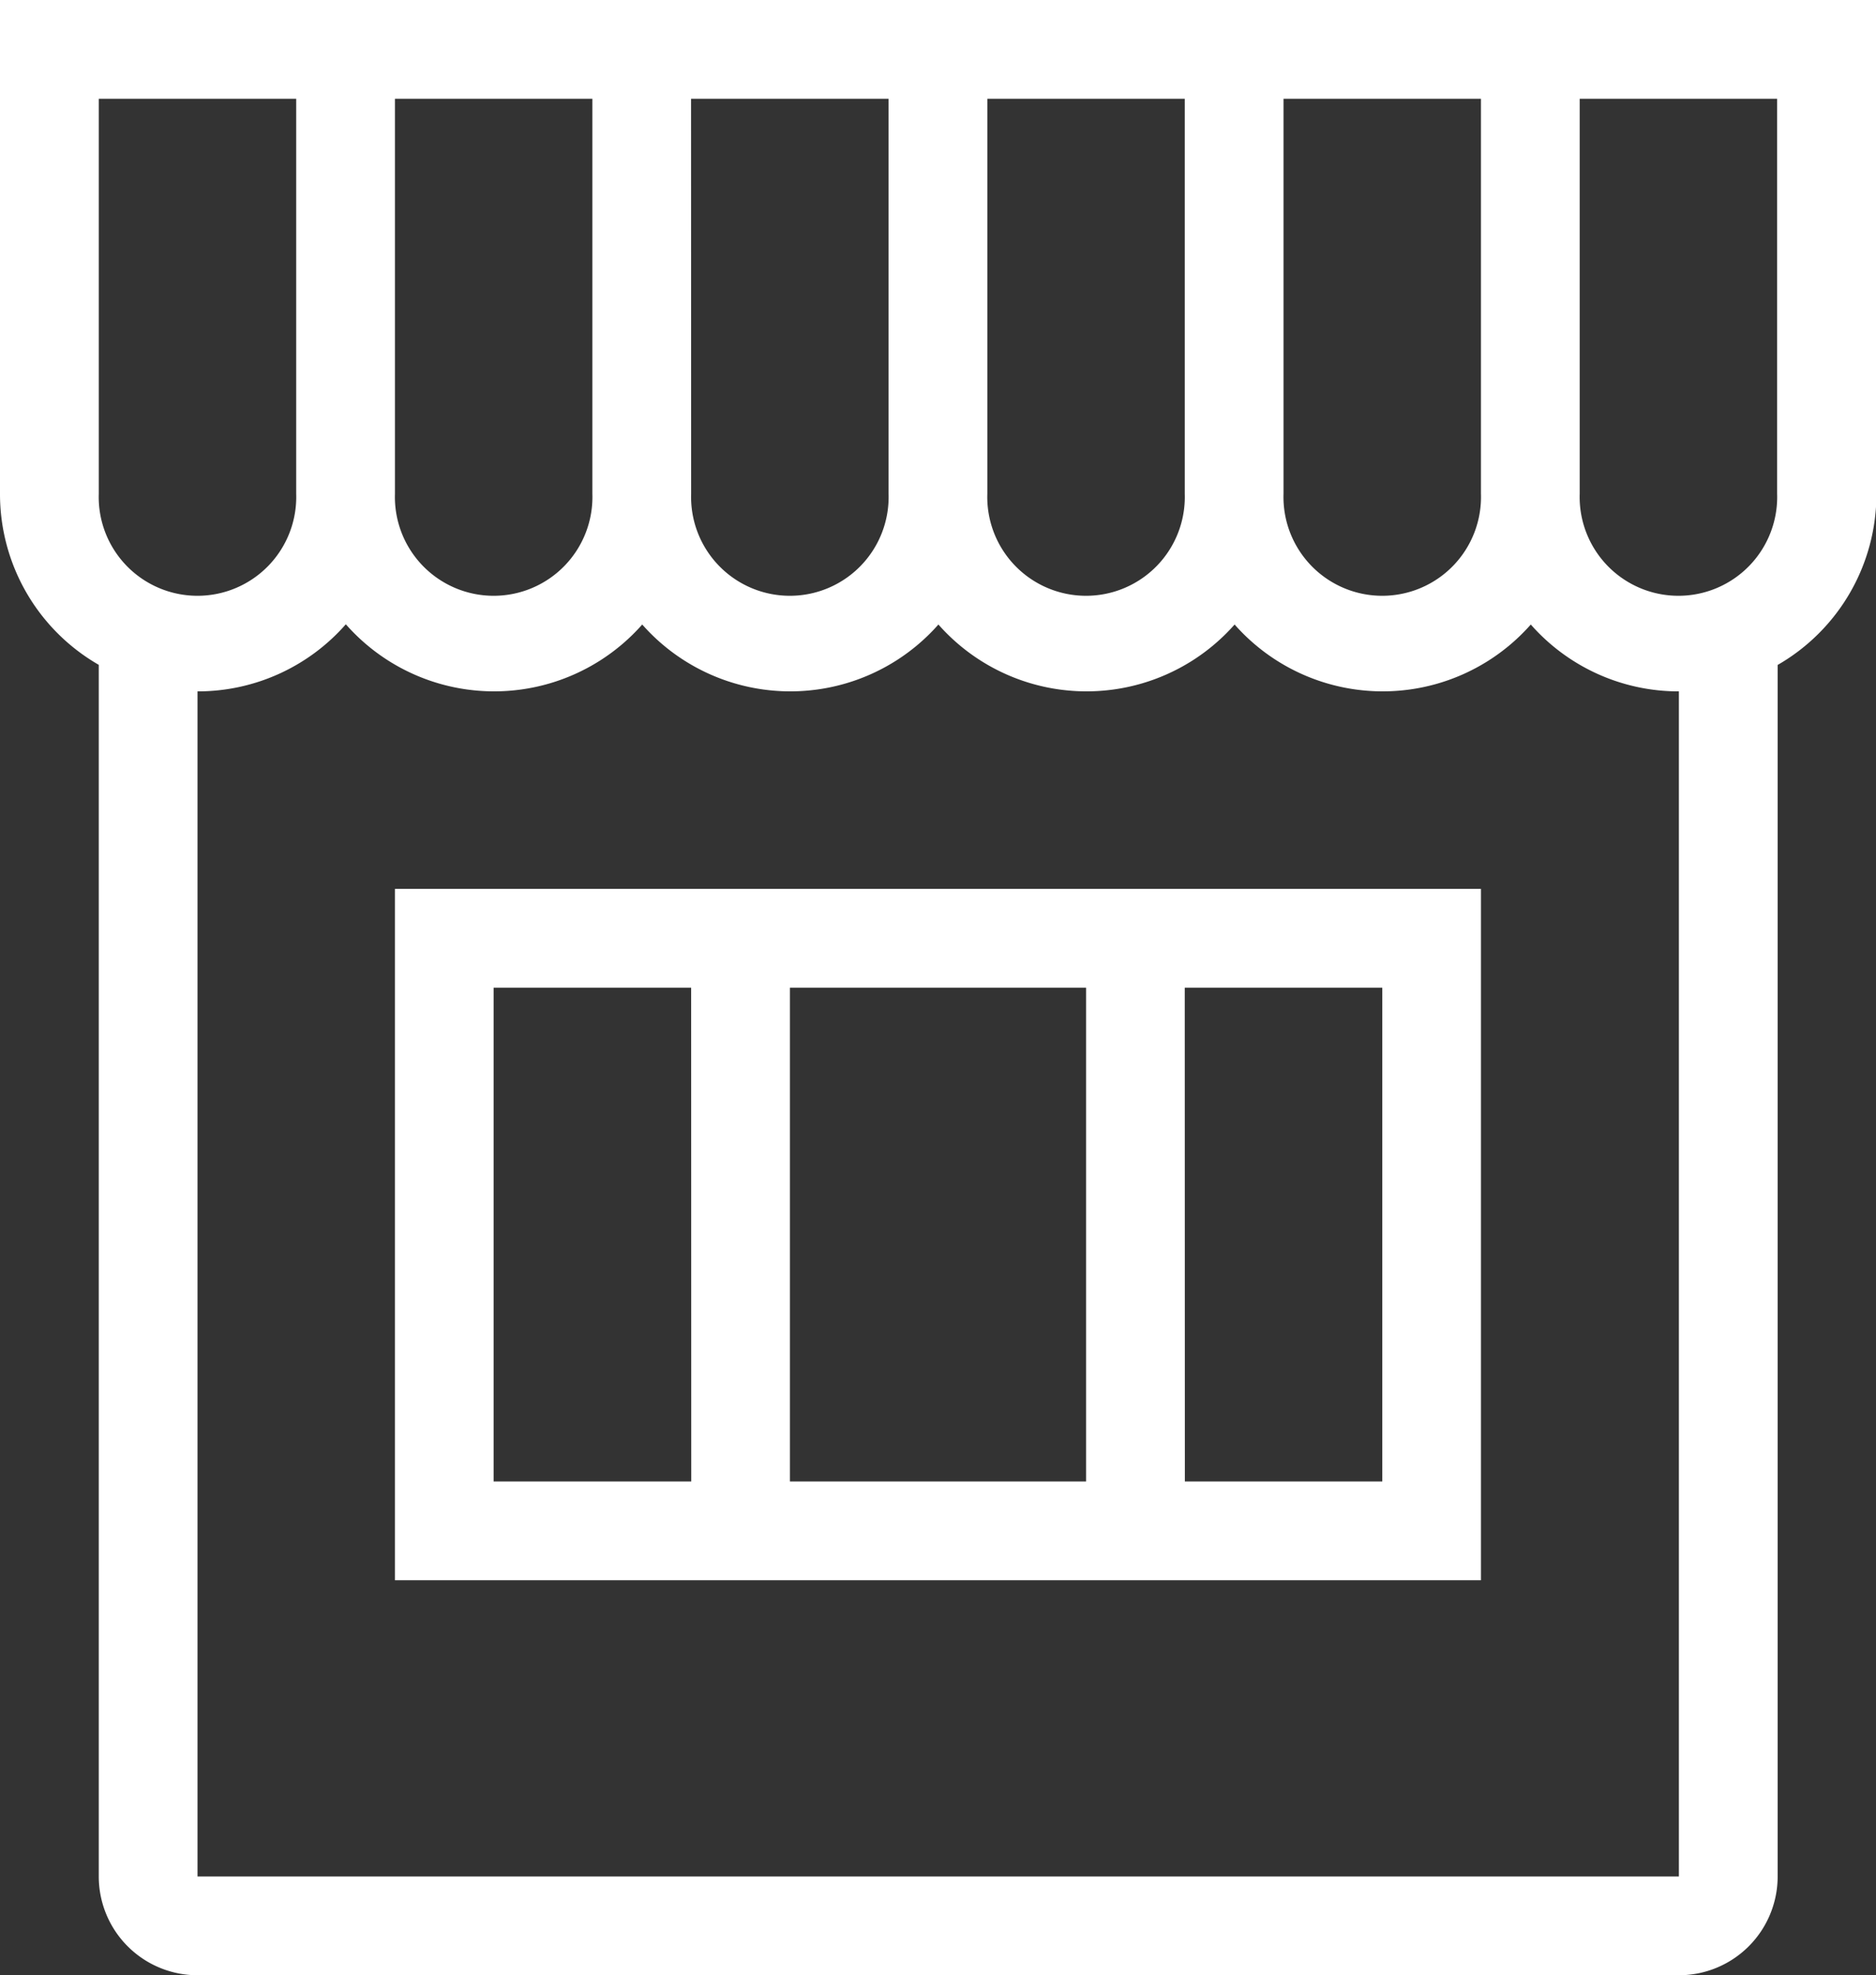 <svg id="Groupe_343" data-name="Groupe 343" xmlns="http://www.w3.org/2000/svg" xmlns:xlink="http://www.w3.org/1999/xlink" width="18.102" height="19.053" viewBox="0 0 18.102 19.053">
  <rect x="0" y="0" width="18.102" height="19.053" fill="#333333" stroke="none"/>
  <defs>
    <clipPath id="clip-path">
      <rect id="Rectangle_456" data-name="Rectangle 456" width="18.102" height="19.053" fill="#fff"/>
    </clipPath>
  </defs>
  <g id="Groupe_342" data-name="Groupe 342" transform="translate(0 0)" clip-path="url(#clip-path)">
    <path id="Tracé_423" data-name="Tracé 423" d="M.953.953H2.858V4.763a.953.953,0,1,1-1.905,0ZM3.335,6.024a1.9,1.9,0,0,1-1.429.645V18.1H16.2V6.669a1.9,1.9,0,0,1-1.429-.645,1.906,1.906,0,0,1-2.858,0,1.906,1.906,0,0,1-2.858,0,1.906,1.906,0,0,1-2.858,0,1.906,1.906,0,0,1-2.858,0M0,4.763a1.9,1.9,0,0,0,.953,1.65V18.1a.953.953,0,0,0,.953.953H16.2a.953.953,0,0,0,.953-.953V6.414a1.9,1.9,0,0,0,.953-1.65V0H0Zm14.29,0V.953H12.385V4.763a.953.953,0,1,0,1.905,0M15.243.953V4.763a.953.953,0,1,0,1.905,0V.953Zm-8.575,0H8.574V4.763a.953.953,0,1,1-1.905,0ZM9.527,4.763V.953h1.905V4.763a.953.953,0,1,1-1.905,0m-3.811,0V.953H3.811V4.763a.953.953,0,1,0,1.905,0M7.622,9.527H10.48V14.29H7.622Zm3.811,4.763h1.905V9.527H11.432Zm-4.763,0H4.763V9.527H6.669ZM3.811,8.574H14.29v6.669H3.811Z" transform="translate(0 0)" fill="#fff" fill-rule="evenodd"/>
  </g>
</svg>
